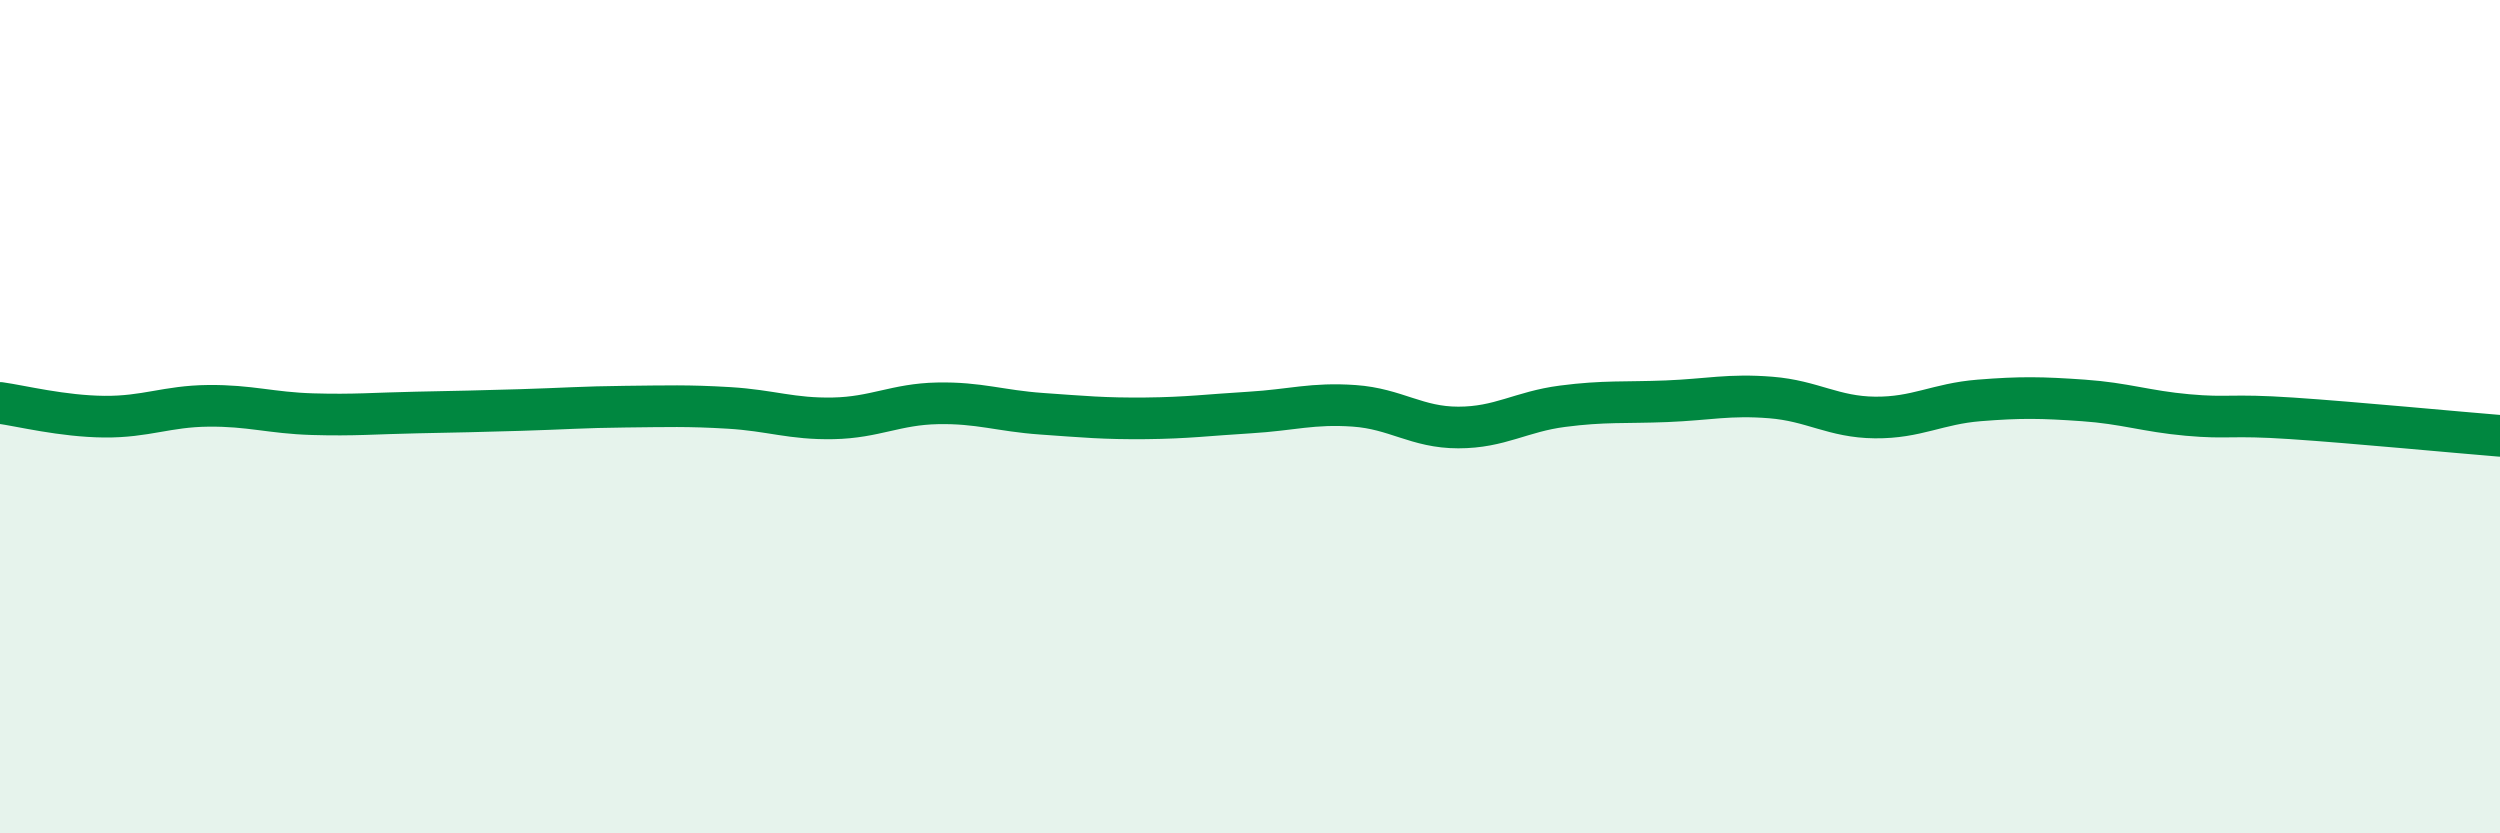 
    <svg width="60" height="20" viewBox="0 0 60 20" xmlns="http://www.w3.org/2000/svg">
      <path
        d="M 0,9.67 C 0.5,9.74 1.5,9.99 2.5,10 C 3.5,10.01 4,9.75 5,9.74 C 6,9.73 6.5,9.91 7.5,9.94 C 8.5,9.97 9,9.92 10,9.9 C 11,9.88 11.5,9.87 12.5,9.84 C 13.5,9.81 14,9.77 15,9.76 C 16,9.75 16.5,9.73 17.5,9.79 C 18.5,9.85 19,10.06 20,10.04 C 21,10.02 21.5,9.7 22.5,9.68 C 23.5,9.66 24,9.86 25,9.93 C 26,10 26.5,10.05 27.5,10.04 C 28.5,10.03 29,9.96 30,9.9 C 31,9.84 31.5,9.67 32.5,9.74 C 33.5,9.81 34,10.26 35,10.26 C 36,10.26 36.5,9.88 37.5,9.75 C 38.5,9.62 39,9.67 40,9.63 C 41,9.59 41.5,9.46 42.5,9.54 C 43.5,9.62 44,10.01 45,10.02 C 46,10.03 46.5,9.69 47.5,9.61 C 48.5,9.53 49,9.54 50,9.61 C 51,9.68 51.5,9.87 52.5,9.96 C 53.5,10.05 53.5,9.94 55,10.04 C 56.5,10.14 59,10.38 60,10.46L60 20L0 20Z"
        fill="#008740"
        opacity="0.1"
        stroke-linecap="round"
        stroke-linejoin="round"
      />
      <path
        d="M 0,9.67 C 0.5,9.74 1.5,9.99 2.5,10 C 3.5,10.01 4,9.75 5,9.74 C 6,9.73 6.5,9.91 7.5,9.94 C 8.5,9.97 9,9.92 10,9.9 C 11,9.88 11.5,9.87 12.5,9.84 C 13.5,9.81 14,9.77 15,9.76 C 16,9.75 16.5,9.73 17.5,9.79 C 18.5,9.85 19,10.06 20,10.04 C 21,10.02 21.5,9.7 22.5,9.68 C 23.5,9.66 24,9.86 25,9.93 C 26,10 26.5,10.05 27.5,10.04 C 28.5,10.03 29,9.96 30,9.9 C 31,9.84 31.5,9.67 32.5,9.74 C 33.5,9.81 34,10.26 35,10.26 C 36,10.26 36.5,9.88 37.5,9.75 C 38.5,9.62 39,9.67 40,9.63 C 41,9.59 41.5,9.46 42.5,9.54 C 43.5,9.62 44,10.01 45,10.02 C 46,10.03 46.5,9.69 47.5,9.61 C 48.5,9.53 49,9.54 50,9.61 C 51,9.68 51.5,9.87 52.5,9.96 C 53.5,10.05 53.5,9.94 55,10.04 C 56.5,10.14 59,10.38 60,10.46"
        stroke="#008740"
        stroke-width="1"
        fill="none"
        stroke-linecap="round"
        stroke-linejoin="round"
      />
    </svg>
  
